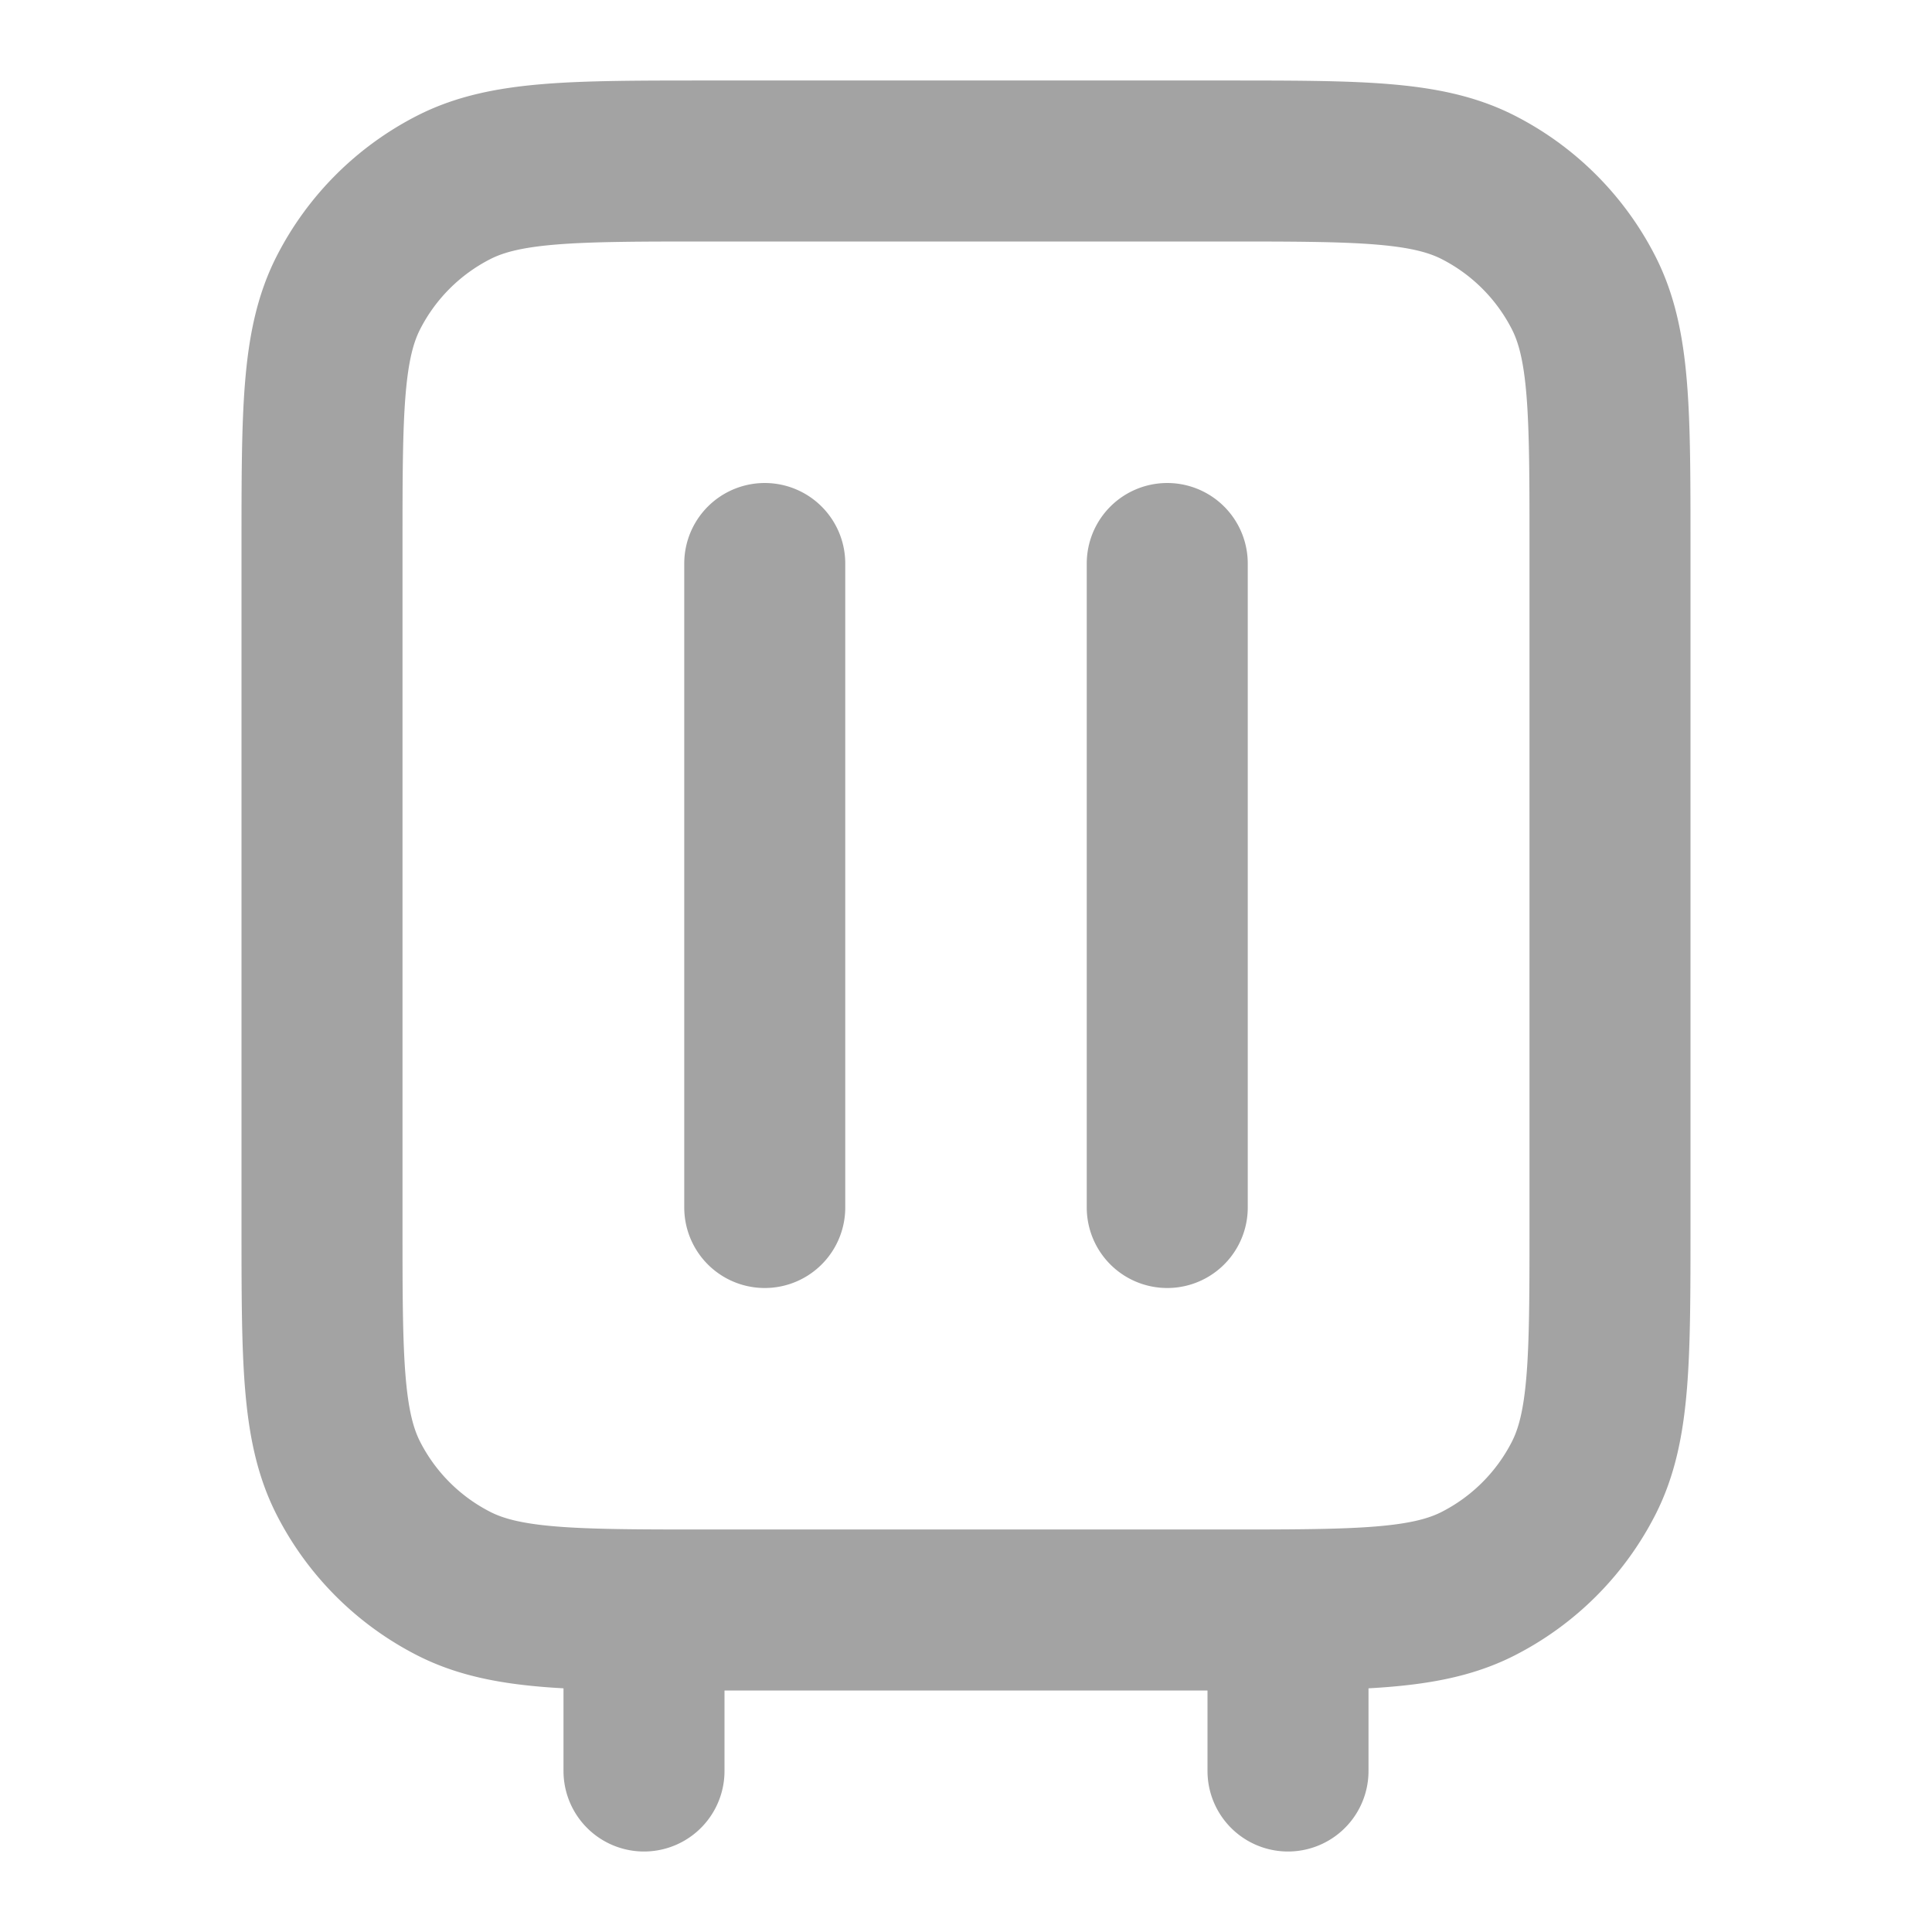 <svg width="24" height="24" viewBox="0 0 24 24" fill="none" xmlns="http://www.w3.org/2000/svg"><path d="M8 22v-2m1.5-5V7M16 22v-2m-1.5-5V7M8.8 20h6.4c1.68 0 2.52 0 3.162-.327a3 3 0 0 0 1.311-1.311C20 17.72 20 16.88 20 15.2V6.8c0-1.68 0-2.52-.327-3.162a3 3 0 0 0-1.311-1.311C17.72 2 16.88 2 15.2 2H8.8c-1.68 0-2.52 0-3.162.327a3 3 0 0 0-1.311 1.311C4 4.28 4 5.12 4 6.8v8.4c0 1.68 0 2.52.327 3.162a3 3 0 0 0 1.311 1.311C6.28 20 7.12 20 8.8 20" stroke="#A3A3A3" stroke-width="2" stroke-linecap="round" stroke-linejoin="round"/></svg>